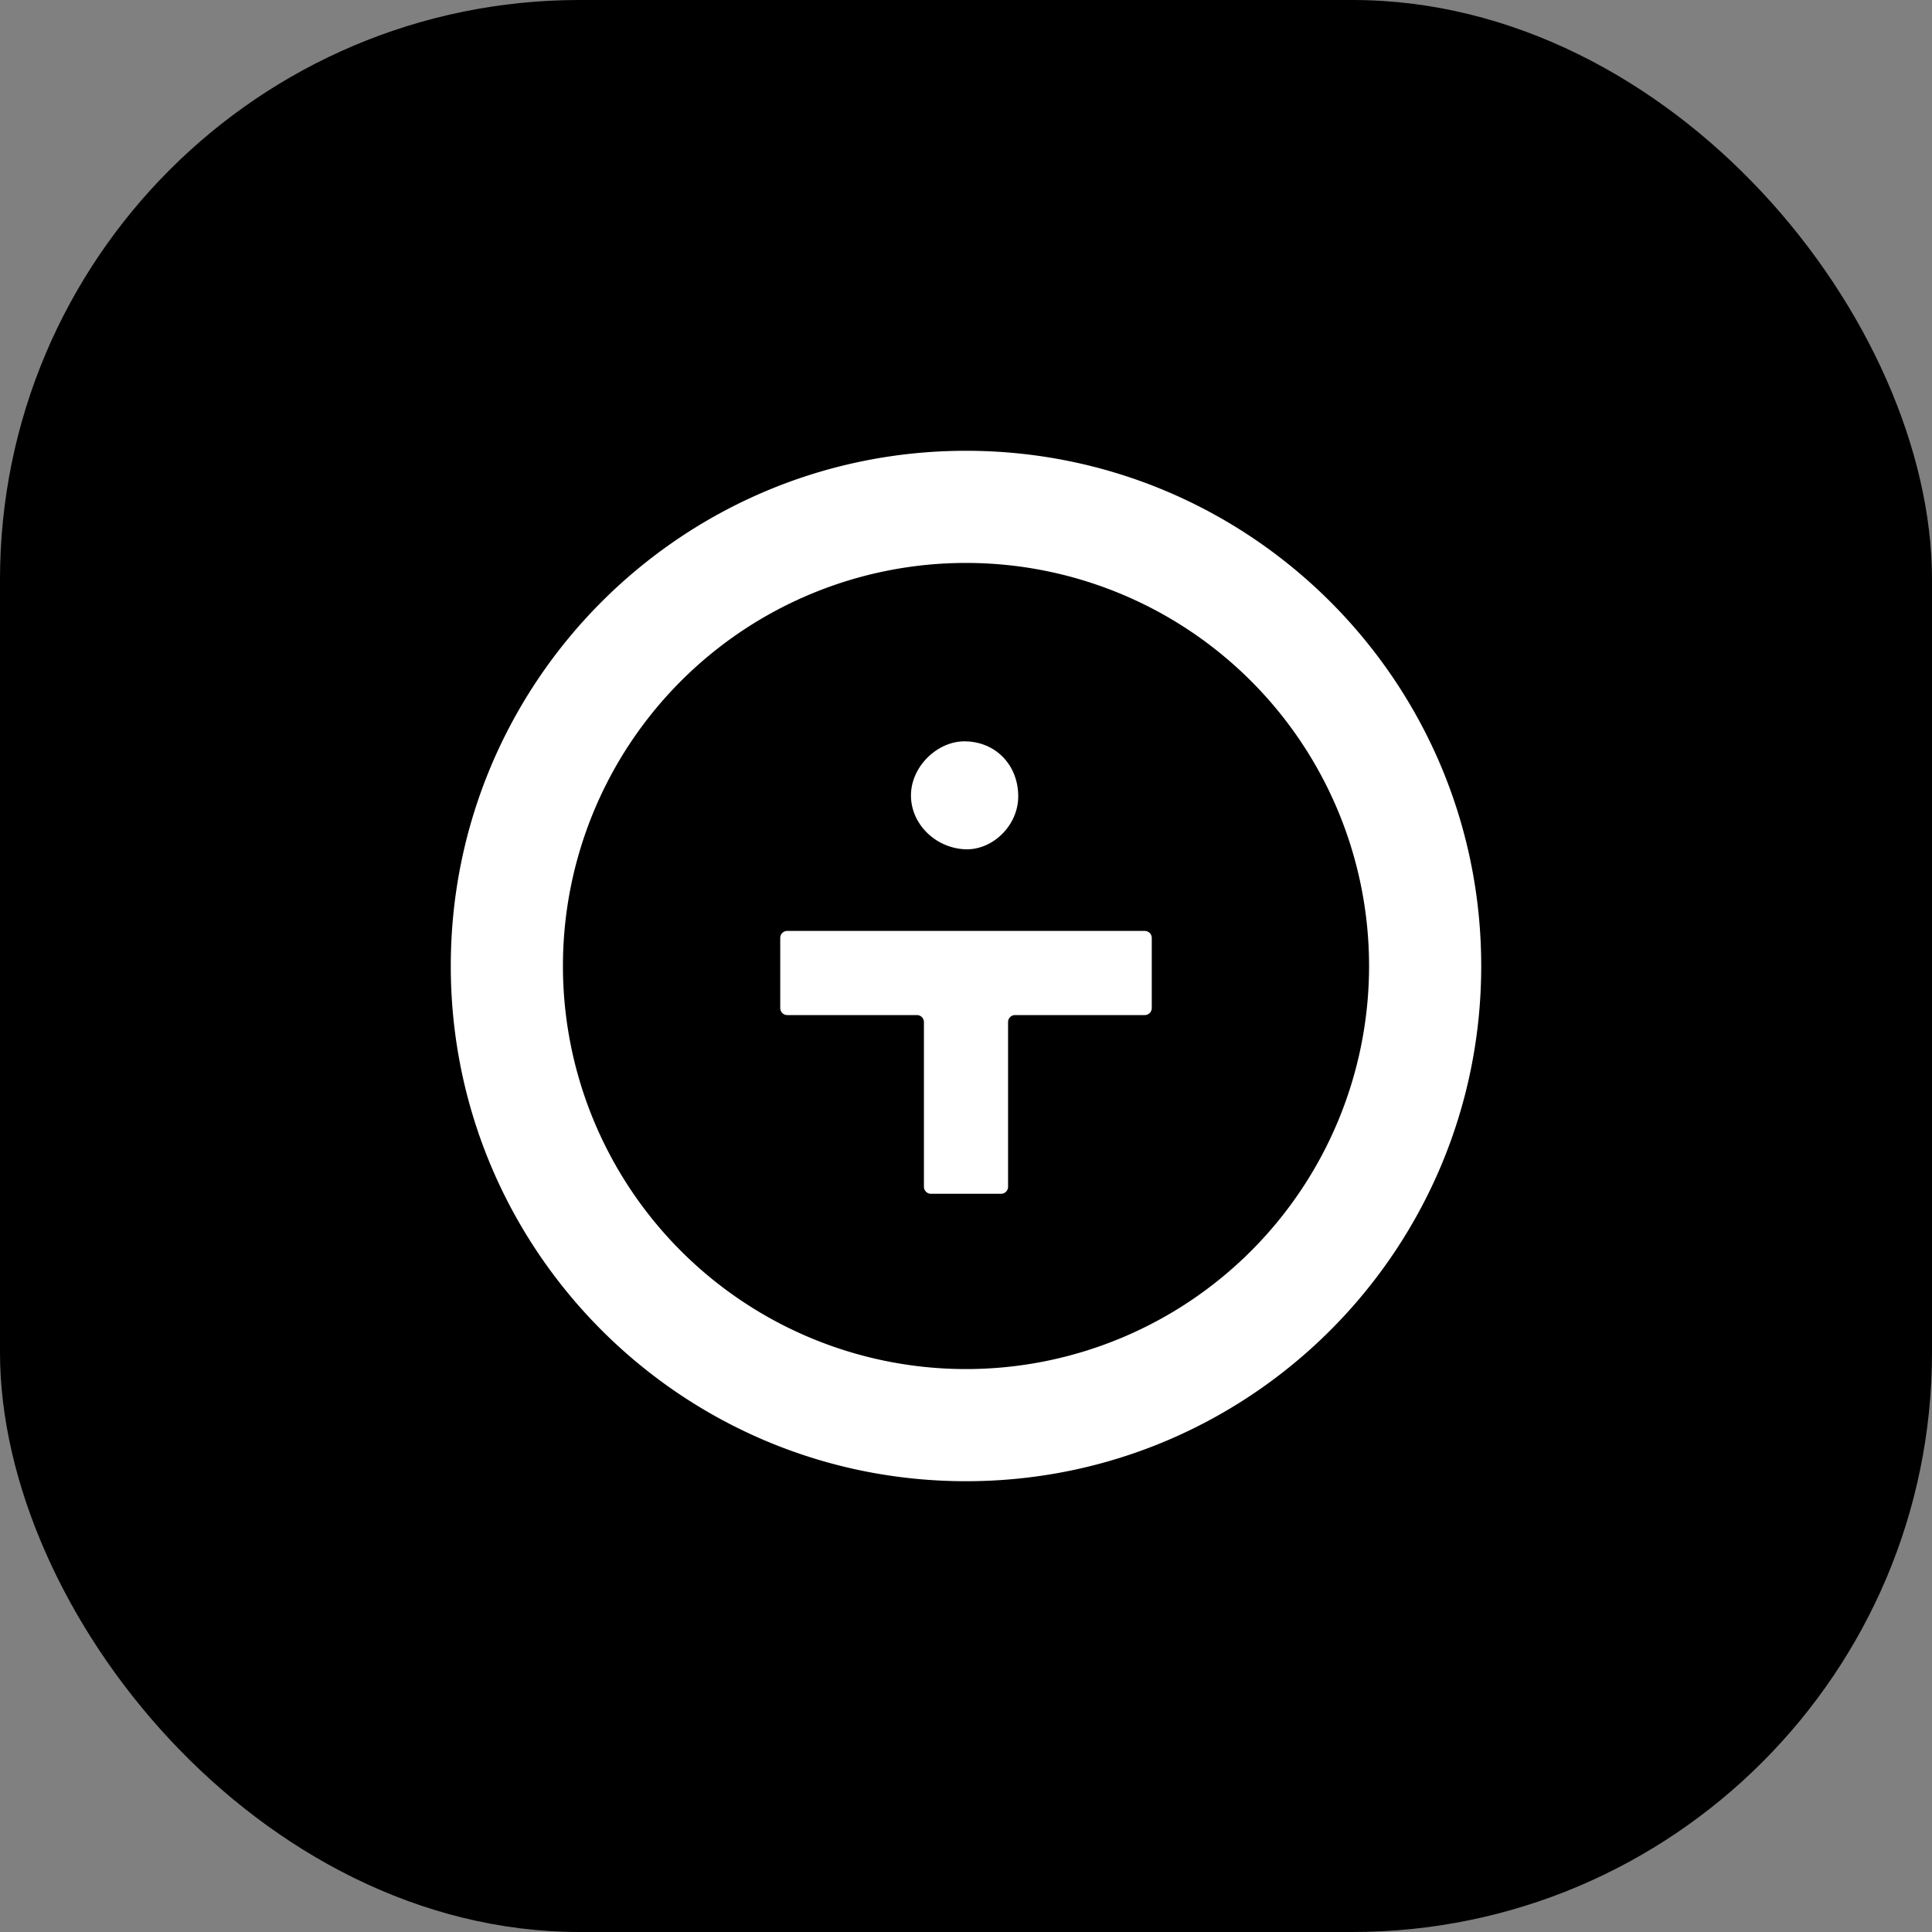 <svg width="40" height="40" viewBox="0 0 40 40" fill="none" xmlns="http://www.w3.org/2000/svg"><rect x="0" y="0" width="40" height="40" fill="#808080" stroke="none"/><rect fill="#000" width="40" height="40" rx="12"/><g transform="translate(4 4)"><circle cx="16" cy="16" r="14" fill="#fff"/><svg width="32" height="32" viewBox="0 0 32 32" xmlns="http://www.w3.org/2000/svg"><path fill-rule="evenodd" clip-rule="evenodd" d="M0 16C0 7.163 7.163 0 16 0s16 7.163 16 16-7.163 16-16 16S0 24.837 0 16z" fill="#000"/><g clip-path="url(#clip0)"><path fill-rule="evenodd" clip-rule="evenodd" d="M24.345 16a8.345 8.345 0 11-16.69 0 8.345 8.345 0 0116.69 0zm2.322 0c0 5.891-4.776 10.667-10.667 10.667S5.333 21.89 5.333 16 10.11 5.333 16 5.333 26.667 10.11 26.667 16zm-9.586-3.498c-.007.588-.522 1.096-1.088 1.082-.632-.022-1.147-.537-1.132-1.14.014-.587.558-1.11 1.132-1.095.631.014 1.095.5 1.088 1.153zm2.62 4.514c.08 0 .145-.065.145-.145V15.42a.145.145 0 00-.145-.146h-7.402a.145.145 0 00-.145.146v1.45c0 .08.065.146.145.146h2.685c.08 0 .145.065.145.145v3.41c0 .08.065.145.145.145h1.452c.08 0 .145-.064.145-.145v-3.41c0-.08.065-.145.145-.145H19.7z" fill="#fff"/></g><defs><clipPath id="clip0"><path fill="#fff" transform="translate(5.333 5.333)" d="M0 0h21.333v21.333H0z"/></clipPath></defs></svg></g></svg>